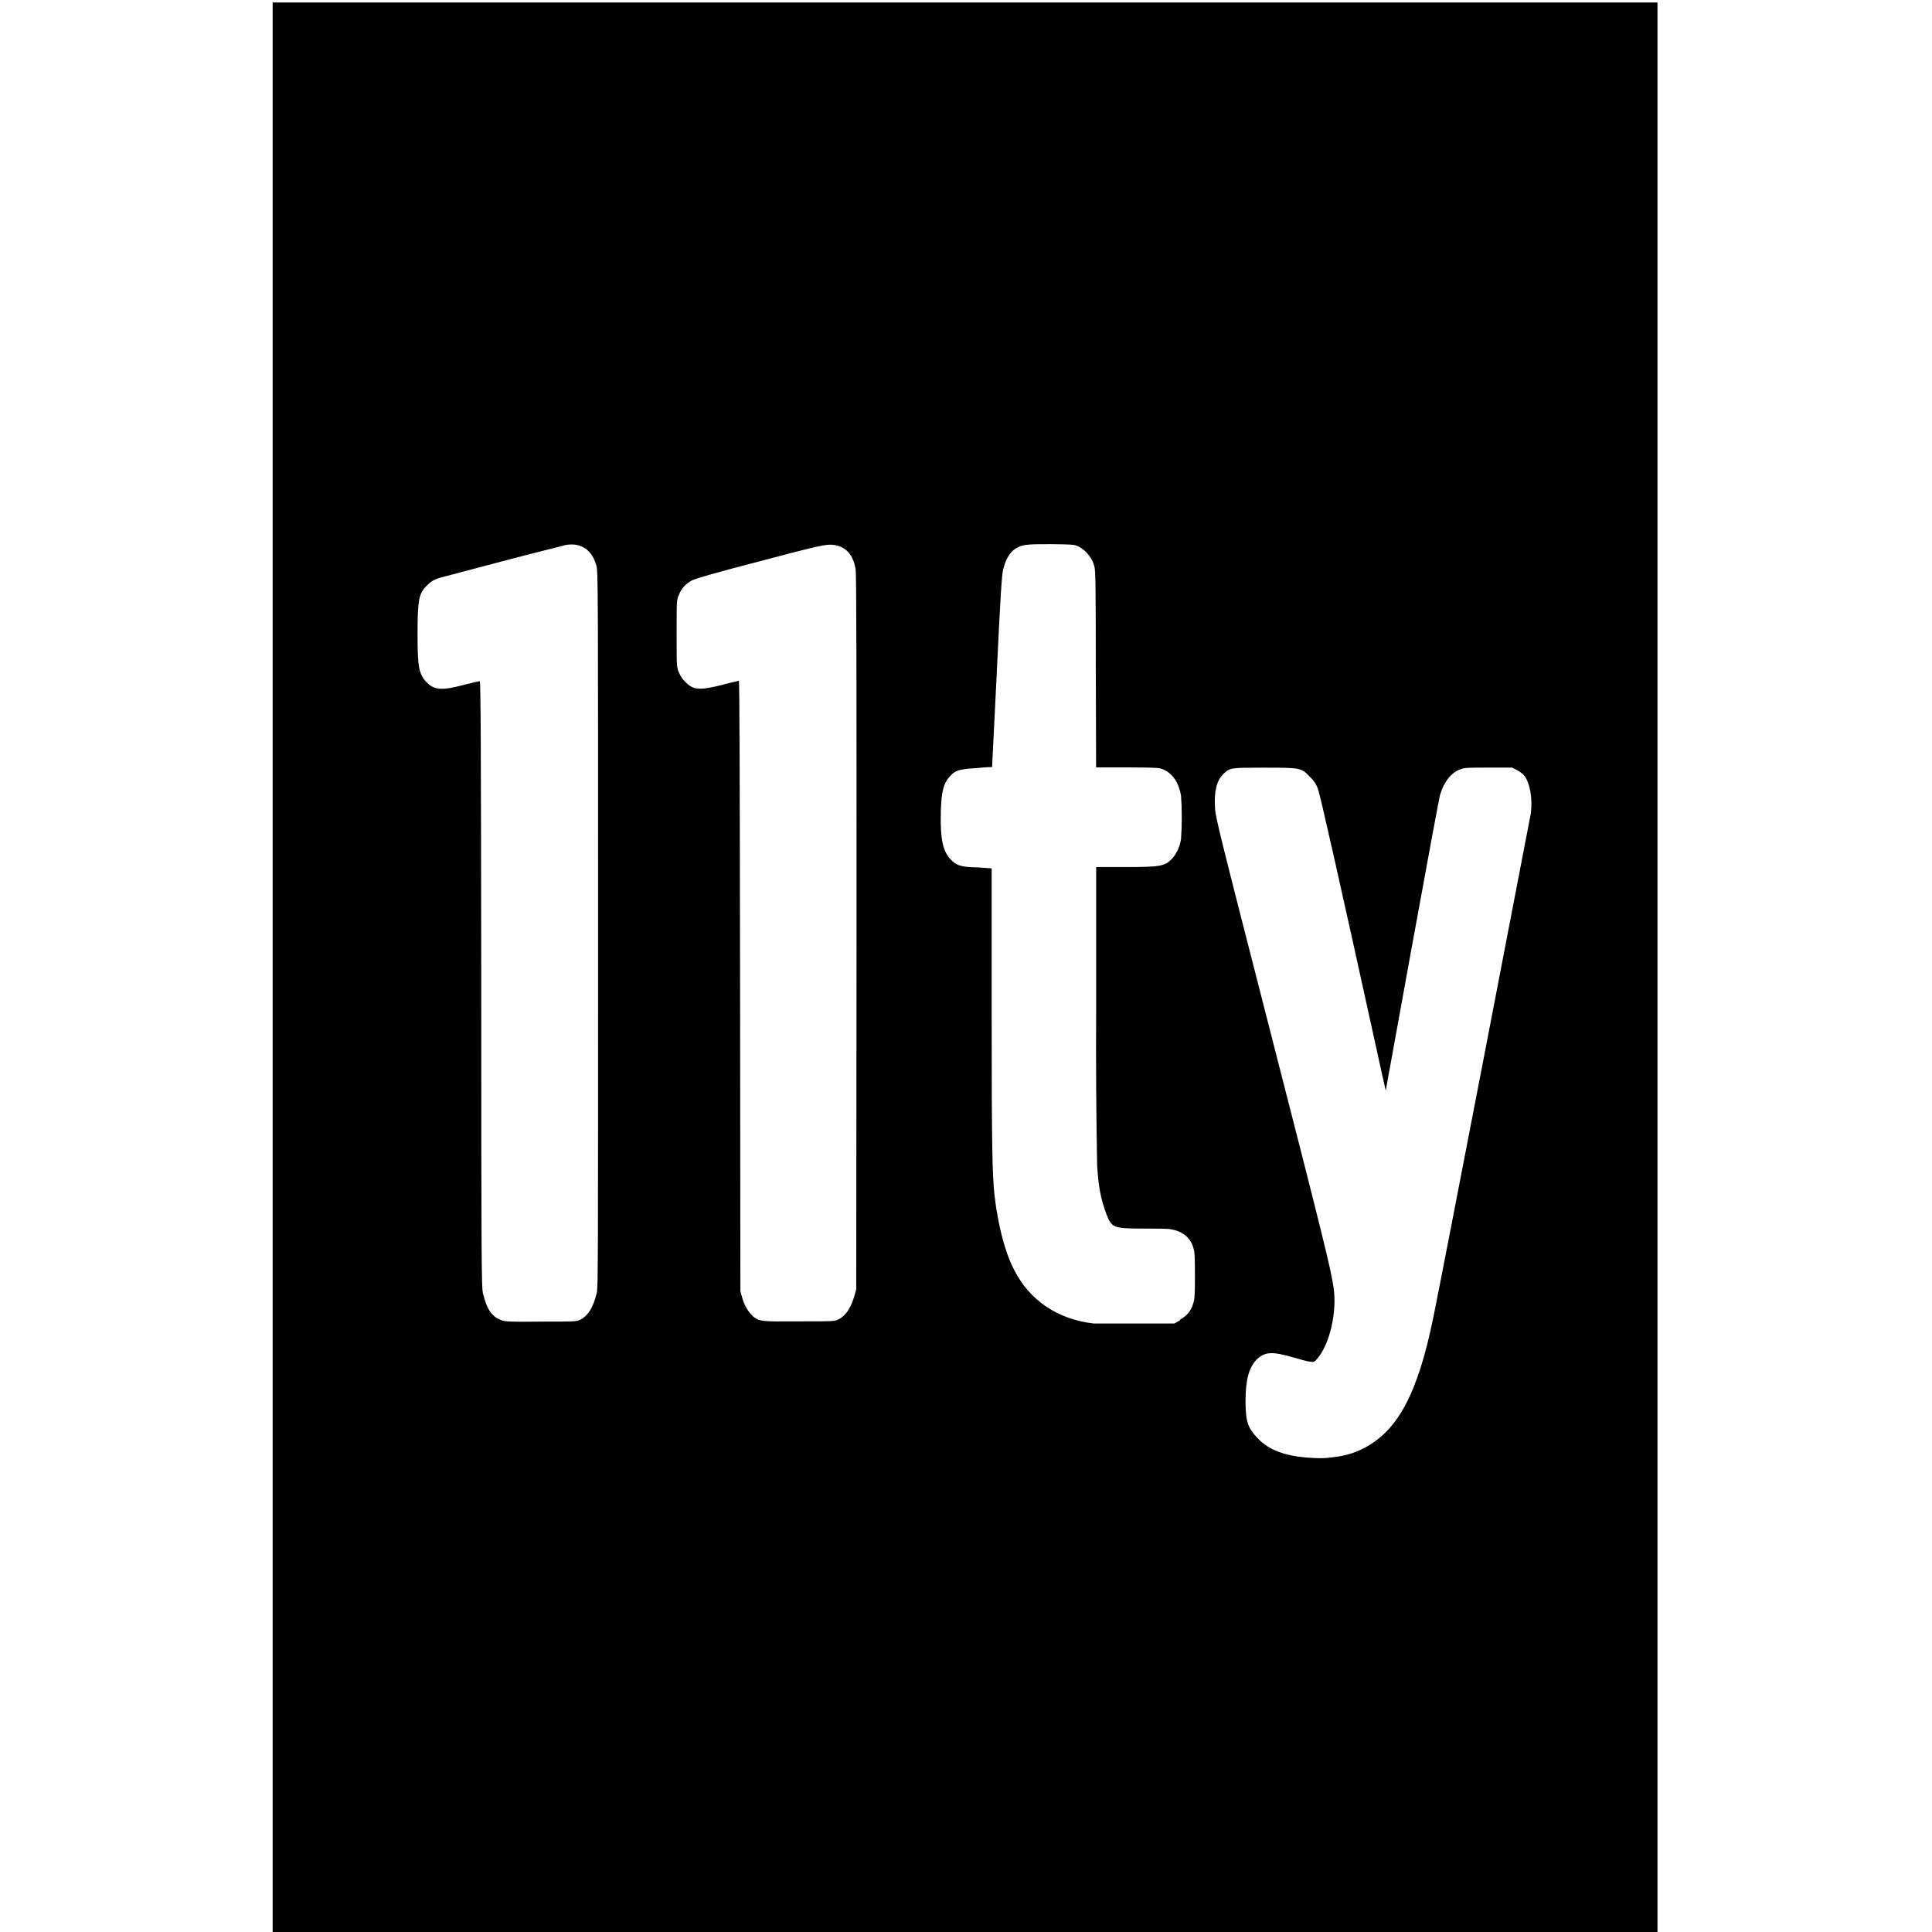 <svg xmlns="http://www.w3.org/2000/svg" fill="#000000" width="800px" height="800px" viewBox="0 0 32 32">
  <path d="M4.516 16.041v-16h22.937v32h-22.937zM22.073 24.136c0.177-0.016 0.343-0.063 0.5-0.141 0.572-0.287 0.905-0.896 1.167-2.172 0.104-0.495 1.593-8.224 1.615-8.349 0.031-0.244-0.011-0.509-0.115-0.635-0.032-0.032-0.073-0.063-0.115-0.084l-0.079-0.041h-0.391c-0.339 0-0.396 0-0.463 0.027-0.152 0.052-0.276 0.208-0.339 0.421-0.016 0.052-0.224 1.177-0.464 2.495l-0.437 2.407-0.063-0.281c-0.745-3.396-1.021-4.604-1.057-4.708-0.027-0.084-0.079-0.156-0.14-0.213-0.141-0.147-0.157-0.147-0.756-0.147-0.547 0-0.563 0-0.667 0.099-0.115 0.105-0.161 0.287-0.145 0.557 0.005 0.157 0.057 0.36 0.916 3.713 0.885 3.448 1 3.923 1.047 4.235 0.063 0.401-0.061 0.953-0.276 1.193-0.041 0.047-0.047 0.052-0.109 0.041-0.041 0-0.161-0.036-0.276-0.068-0.353-0.104-0.479-0.099-0.615 0.037-0.124 0.129-0.181 0.333-0.181 0.681 0 0.339 0.036 0.453 0.213 0.631 0.172 0.177 0.427 0.276 0.792 0.307 0.219 0.016 0.291 0.016 0.437-0.004zM19.547 21.855c0.104-0.052 0.183-0.147 0.213-0.256 0.027-0.077 0.032-0.129 0.032-0.473s-0.005-0.401-0.032-0.475c-0.052-0.161-0.181-0.26-0.369-0.291-0.052-0.011-0.265-0.011-0.473-0.011-0.485 0-0.505-0.016-0.595-0.245-0.088-0.24-0.129-0.437-0.151-0.801-0.016-0.865-0.021-1.724-0.016-2.589v-2.353h0.469c0.604 0 0.672-0.011 0.801-0.152 0.073-0.088 0.12-0.203 0.136-0.317 0.016-0.24 0.016-0.475 0-0.713-0.036-0.213-0.136-0.36-0.281-0.428-0.079-0.036-0.088-0.036-0.599-0.041h-0.527l-0.005-1.625c0-1.452-0.005-1.635-0.025-1.708-0.037-0.14-0.136-0.26-0.265-0.328-0.073-0.031-0.1-0.031-0.428-0.036-0.359 0-0.473 0-0.572 0.052-0.115 0.052-0.199 0.177-0.245 0.369-0.021 0.073-0.047 0.459-0.104 1.683l-0.079 1.588c0 0-0.109 0-0.239 0.016-0.276 0.016-0.355 0.031-0.439 0.115-0.124 0.125-0.161 0.255-0.171 0.604-0.011 0.448 0.031 0.651 0.156 0.787 0.099 0.109 0.177 0.136 0.457 0.14l0.229 0.016v2.38c0 2.267 0.011 2.693 0.047 3.032 0.057 0.495 0.172 0.943 0.324 1.235 0.255 0.509 0.724 0.823 1.317 0.891h1.339l0.093-0.053zM9.62 21.855c0.129-0.073 0.208-0.209 0.265-0.443 0.021-0.105 0.021-0.537 0.021-6.027 0-5.579 0-5.916-0.027-6.011-0.068-0.26-0.249-0.391-0.505-0.348-0.047 0.015-0.457 0.113-0.911 0.233-0.459 0.12-0.912 0.24-1.011 0.267-0.229 0.057-0.287 0.077-0.375 0.167-0.141 0.129-0.161 0.244-0.161 0.807 0 0.552 0.020 0.667 0.156 0.807 0.124 0.125 0.255 0.131 0.609 0.037 0.135-0.032 0.255-0.063 0.265-0.063 0.016 0 0.021 1.047 0.025 5.016 0 4.583 0.005 5.025 0.027 5.119 0.063 0.272 0.151 0.396 0.312 0.453 0.048 0.021 0.177 0.027 0.652 0.021 0.577 0 0.593 0 0.656-0.036zM13.885 21.855c0.125-0.063 0.203-0.183 0.265-0.385l0.032-0.115 0.005-5.912c0-4.26 0-5.943-0.016-6.016-0.041-0.265-0.193-0.405-0.427-0.405-0.089 0-0.267 0.036-1.147 0.271-0.744 0.192-1.063 0.287-1.129 0.317-0.105 0.052-0.183 0.136-0.224 0.245-0.037 0.077-0.037 0.093-0.037 0.64 0 0.552 0 0.552 0.037 0.641 0.025 0.061 0.061 0.115 0.109 0.161 0.135 0.135 0.229 0.14 0.609 0.047 0.093-0.027 0.187-0.047 0.276-0.068 0.011 0 0.015 1.604 0.020 5.052l0.005 5.057 0.032 0.115c0.031 0.115 0.093 0.224 0.181 0.307 0.105 0.079 0.115 0.084 0.761 0.079 0.552 0 0.593 0 0.645-0.031z"/>
</svg>